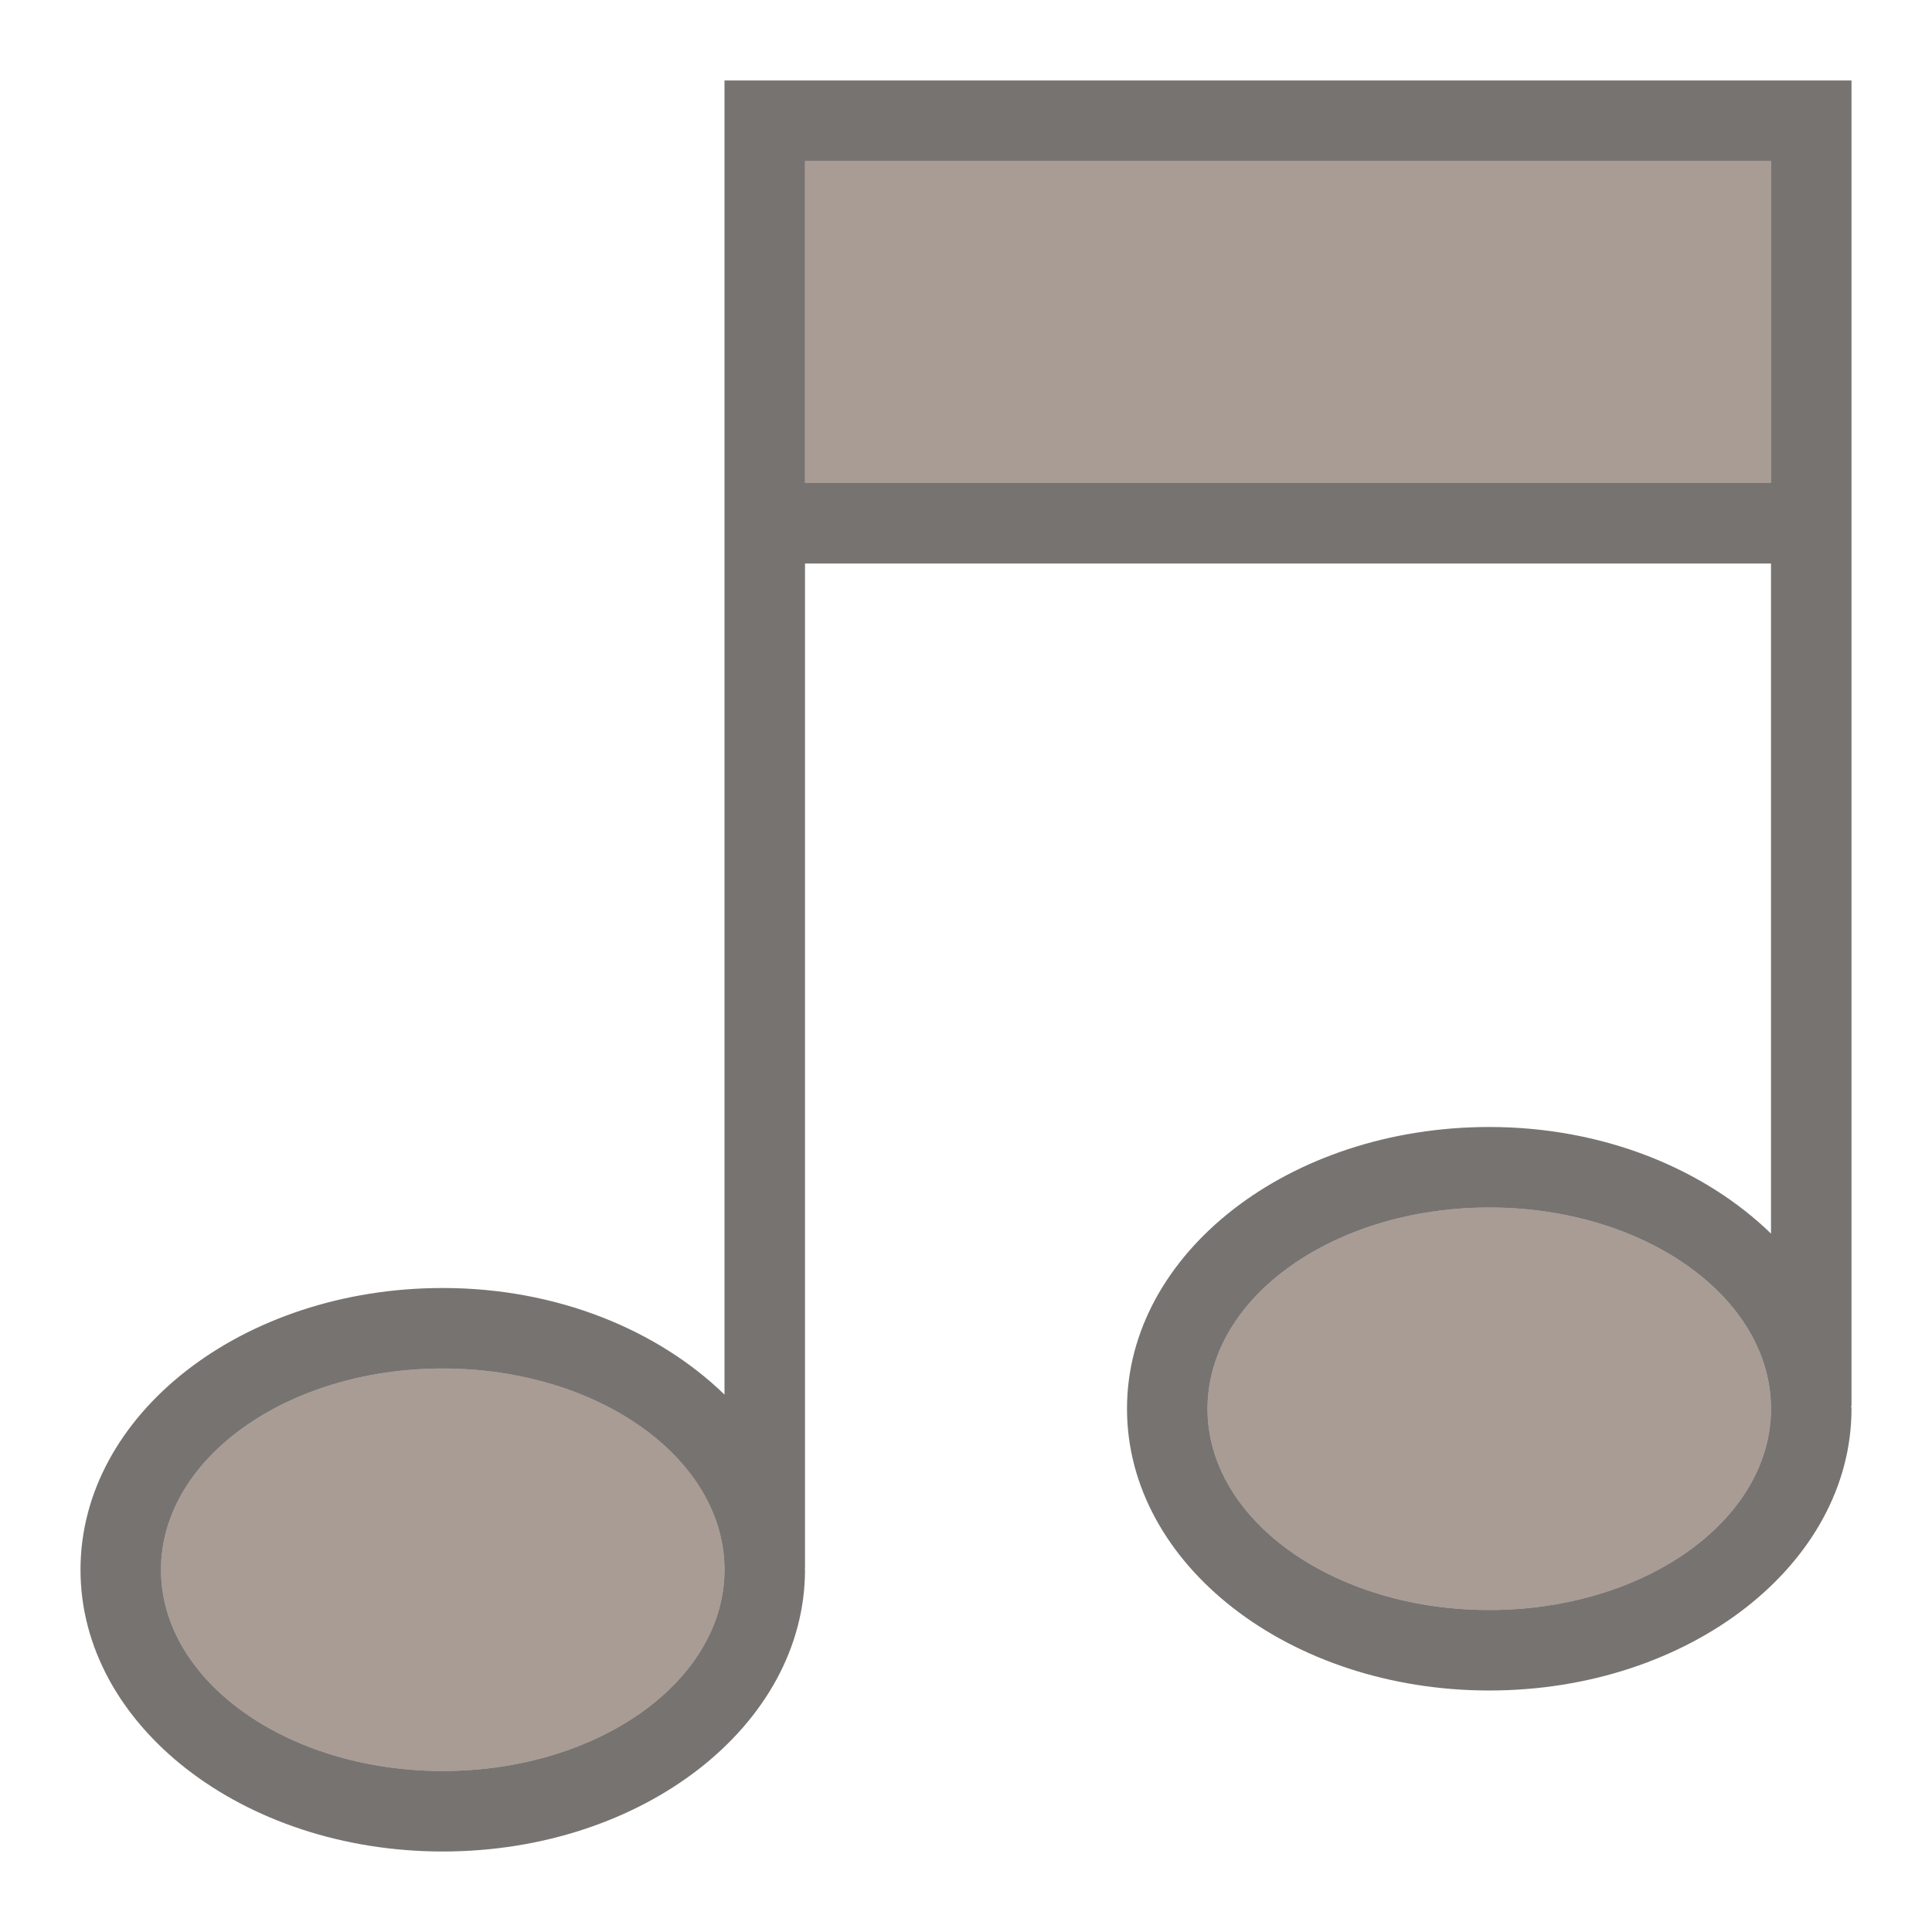 <svg width="24" height="24" version="1.1" xmlns="http://www.w3.org/2000/svg">
 <defs>
  <style id="current-color-scheme" type="text/css"/>
 </defs>
 <g transform="translate(-421 -617)">
  <rect x="422" y="618" width="22" height="22" fill="none" opacity=".75"/>
  <g fill="#7a675c" stroke-width="0">
   <rect x="431" y="619" width="12" height="4" opacity=".65"/>
   <ellipse cx="439.5" cy="634.5" rx="3.5" ry="2.5" opacity=".65"/>
   <ellipse cx="426.5" cy="636.5" rx="3.5" ry="2.5" opacity=".65"/>
  </g>
  <path d="m430 618v16.324c-0.825-0.801-2.078-1.324-3.5-1.324-2.485 0-4.5 1.567-4.5 3.5s2.015 3.5 4.5 3.5 4.5-1.567 4.5-3.5c0-7e-3 -2e-3 -0.014-2e-3 -0.021h2e-3v-12.479h12v8.324c-0.825-0.801-2.078-1.324-3.5-1.324-2.485 0-4.5 1.567-4.5 3.5s2.015 3.5 4.5 3.5 4.5-1.567 4.5-3.5c0-0.013-4e-3 -0.025-4e-3 -0.037h4e-3v-16.463h-14zm1 1h12v4h-12zm8.5 13c1.933 0 3.5 1.119 3.5 2.5s-1.567 2.5-3.5 2.5-3.5-1.119-3.5-2.5 1.567-2.5 3.5-2.5zm-13 2c1.933 0 3.5 1.119 3.5 2.5s-1.567 2.5-3.5 2.5-3.5-1.119-3.5-2.5 1.567-2.5 3.5-2.5z" fill="#2f2925" opacity=".65" stroke-width="0"/>
 </g>
</svg>
